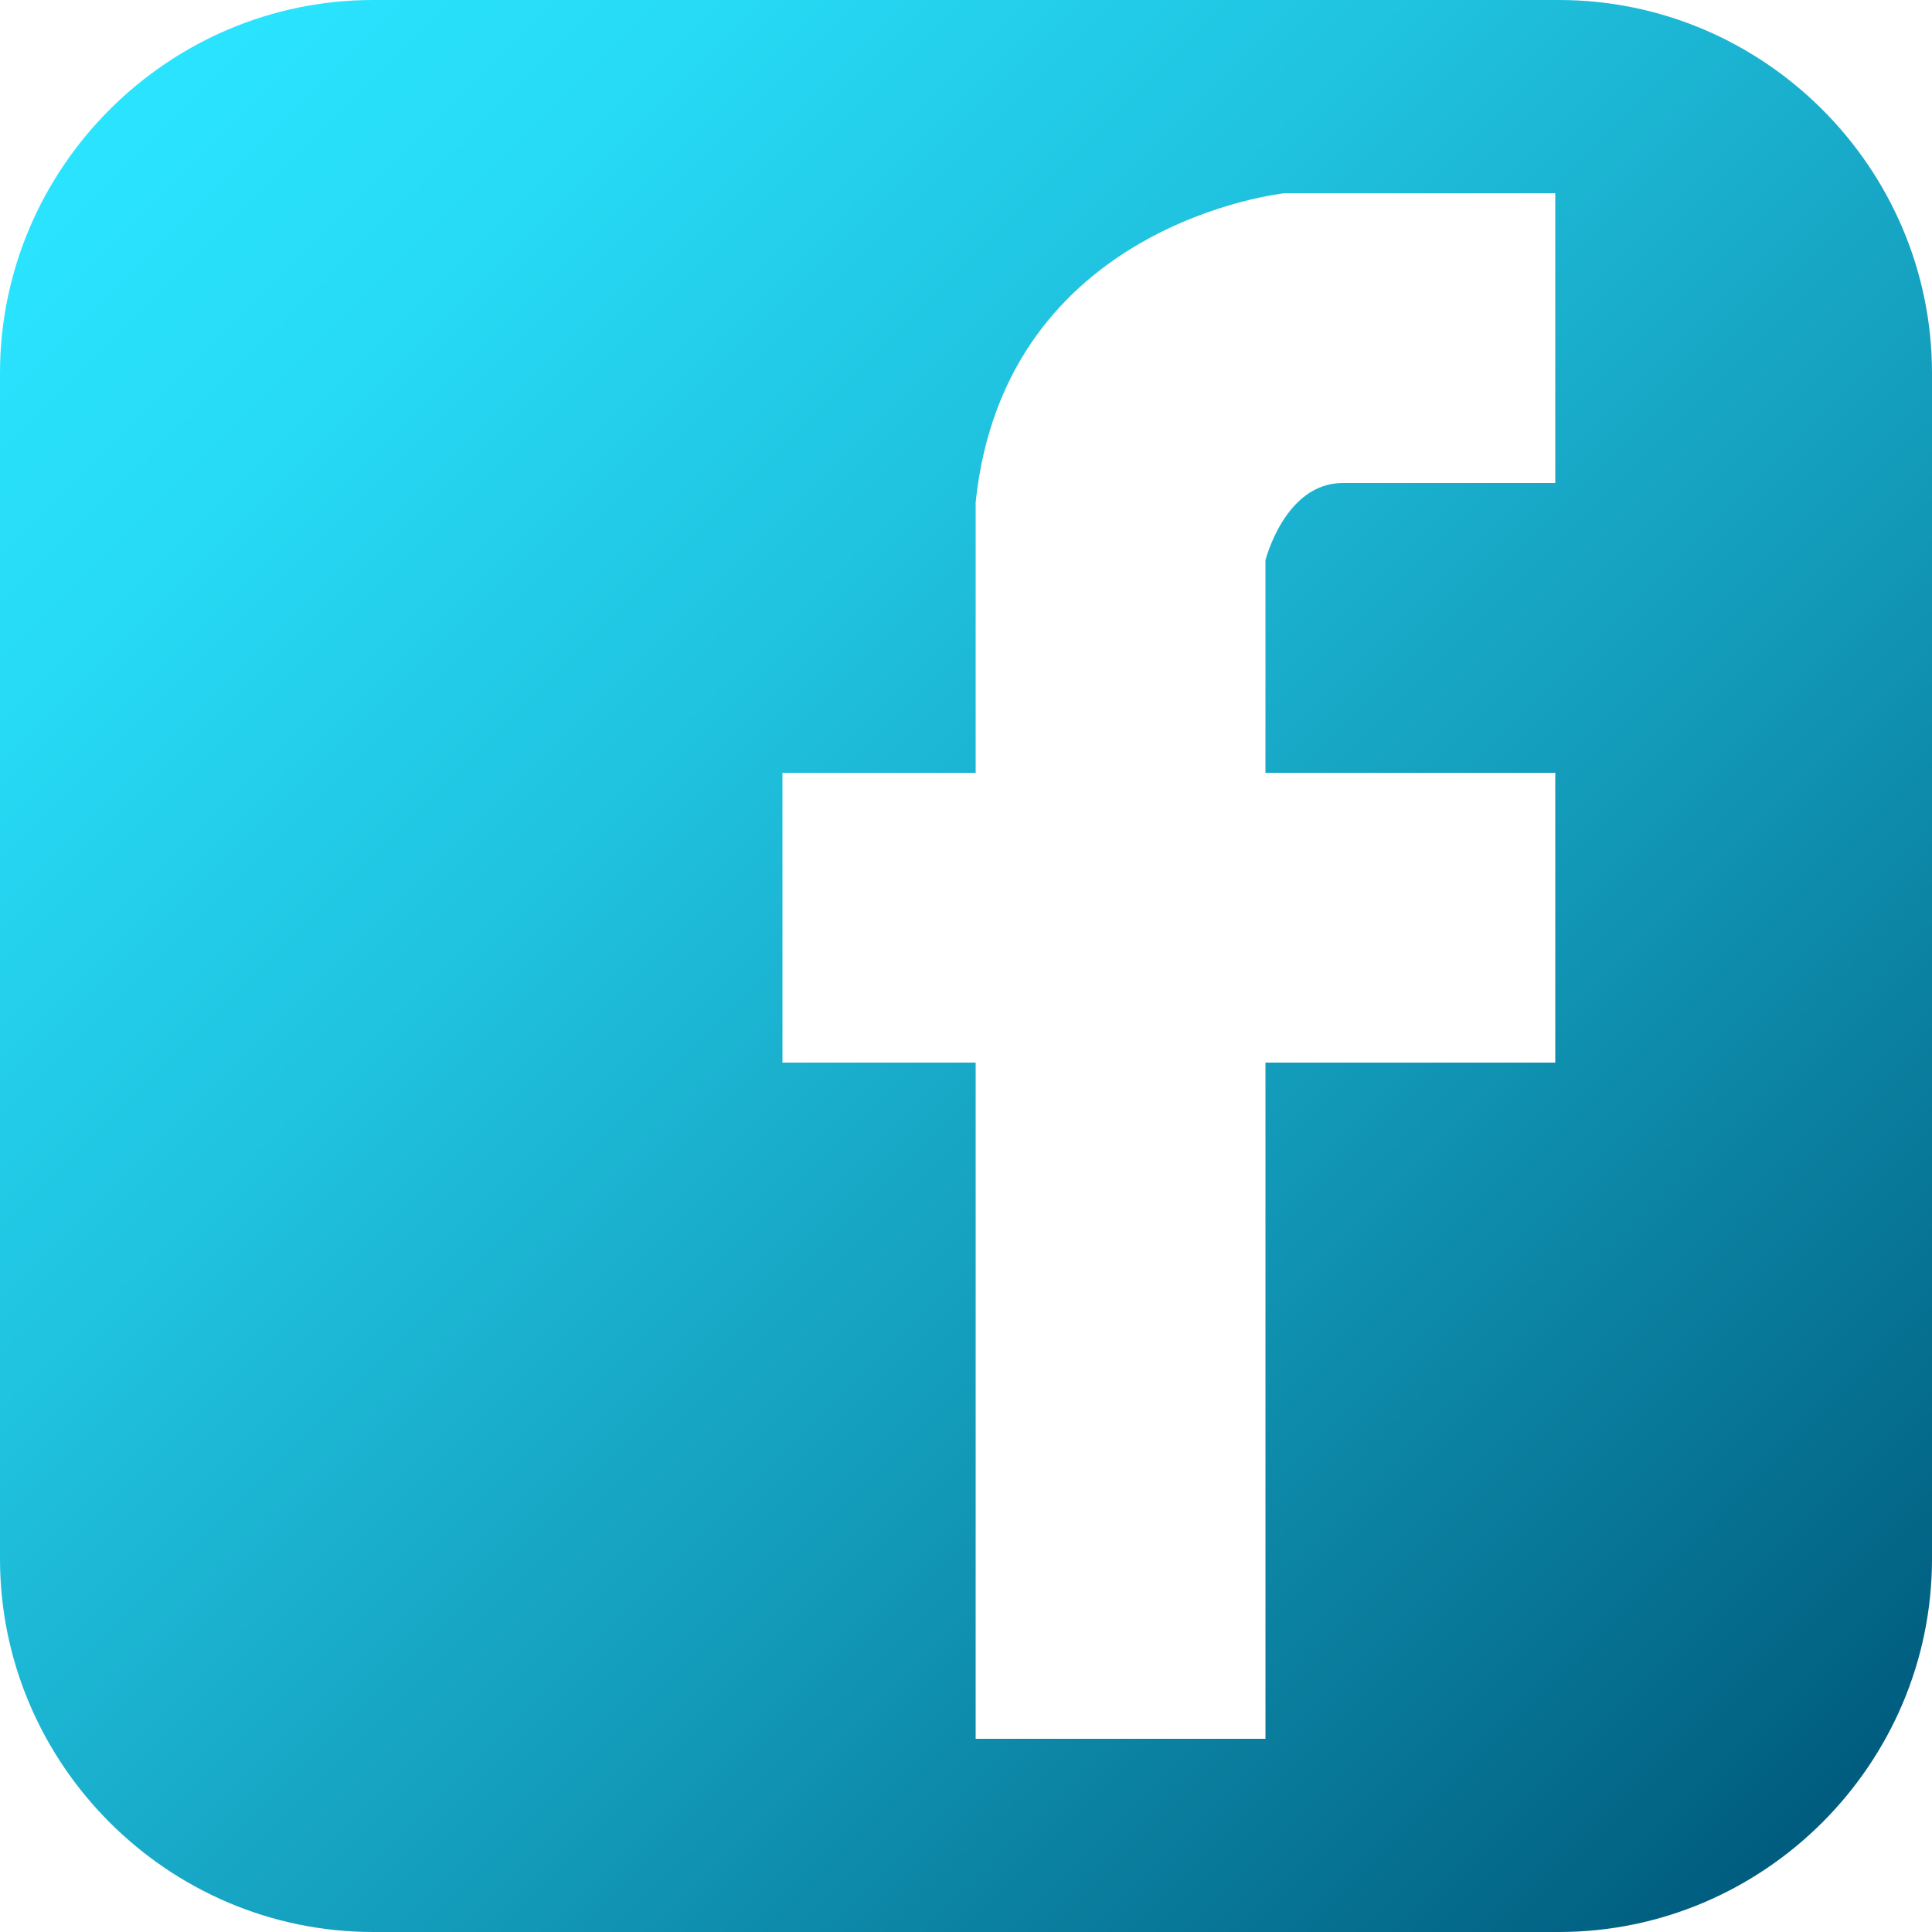 <!-- Generator: Adobe Illustrator 23.0.2, SVG Export Plug-In  -->
<svg version="1.1" xmlns="http://www.w3.org/2000/svg" xmlns:xlink="http://www.w3.org/1999/xlink" x="0px" y="0px" width="200px"
	 height="200px" viewBox="0 0 200 200" style="enable-background:new 0 0 200 200;" xml:space="preserve">
<style type="text/css">
	.st0{fill:url(#SVGID_1_);}
	.st1{fill:url(#SVGID_2_);}
</style>
<defs>
</defs>
<linearGradient id="SVGID_1_" gradientUnits="userSpaceOnUse" x1="11.347" y1="11.347" x2="188.653" y2="188.653">
	<stop  offset="0" style="stop-color:#2AE4FF"/>
	<stop  offset="0.136" style="stop-color:#27DBF6"/>
	<stop  offset="0.361" style="stop-color:#1FC1DE"/>
	<stop  offset="0.649" style="stop-color:#1298B7"/>
	<stop  offset="0.985" style="stop-color:#015F81"/>
	<stop  offset="0.994" style="stop-color:#005D7F"/>
</linearGradient>
<path class="st0" d="M161.371,0H38.629C17.383,0,0,17.383,0,38.629v122.741C0,182.617,17.383,200,38.629,200h122.741
	C182.617,200,200,182.617,200,161.371V38.629C200,17.383,182.617,0,161.371,0z M161,50c0,0-16,0-22,0s-8,8-8,8v22h30v30h-30v70h-30
	v-70H81V80h20V52c3-29,32-32,32-32h28V50z"/>
</svg>